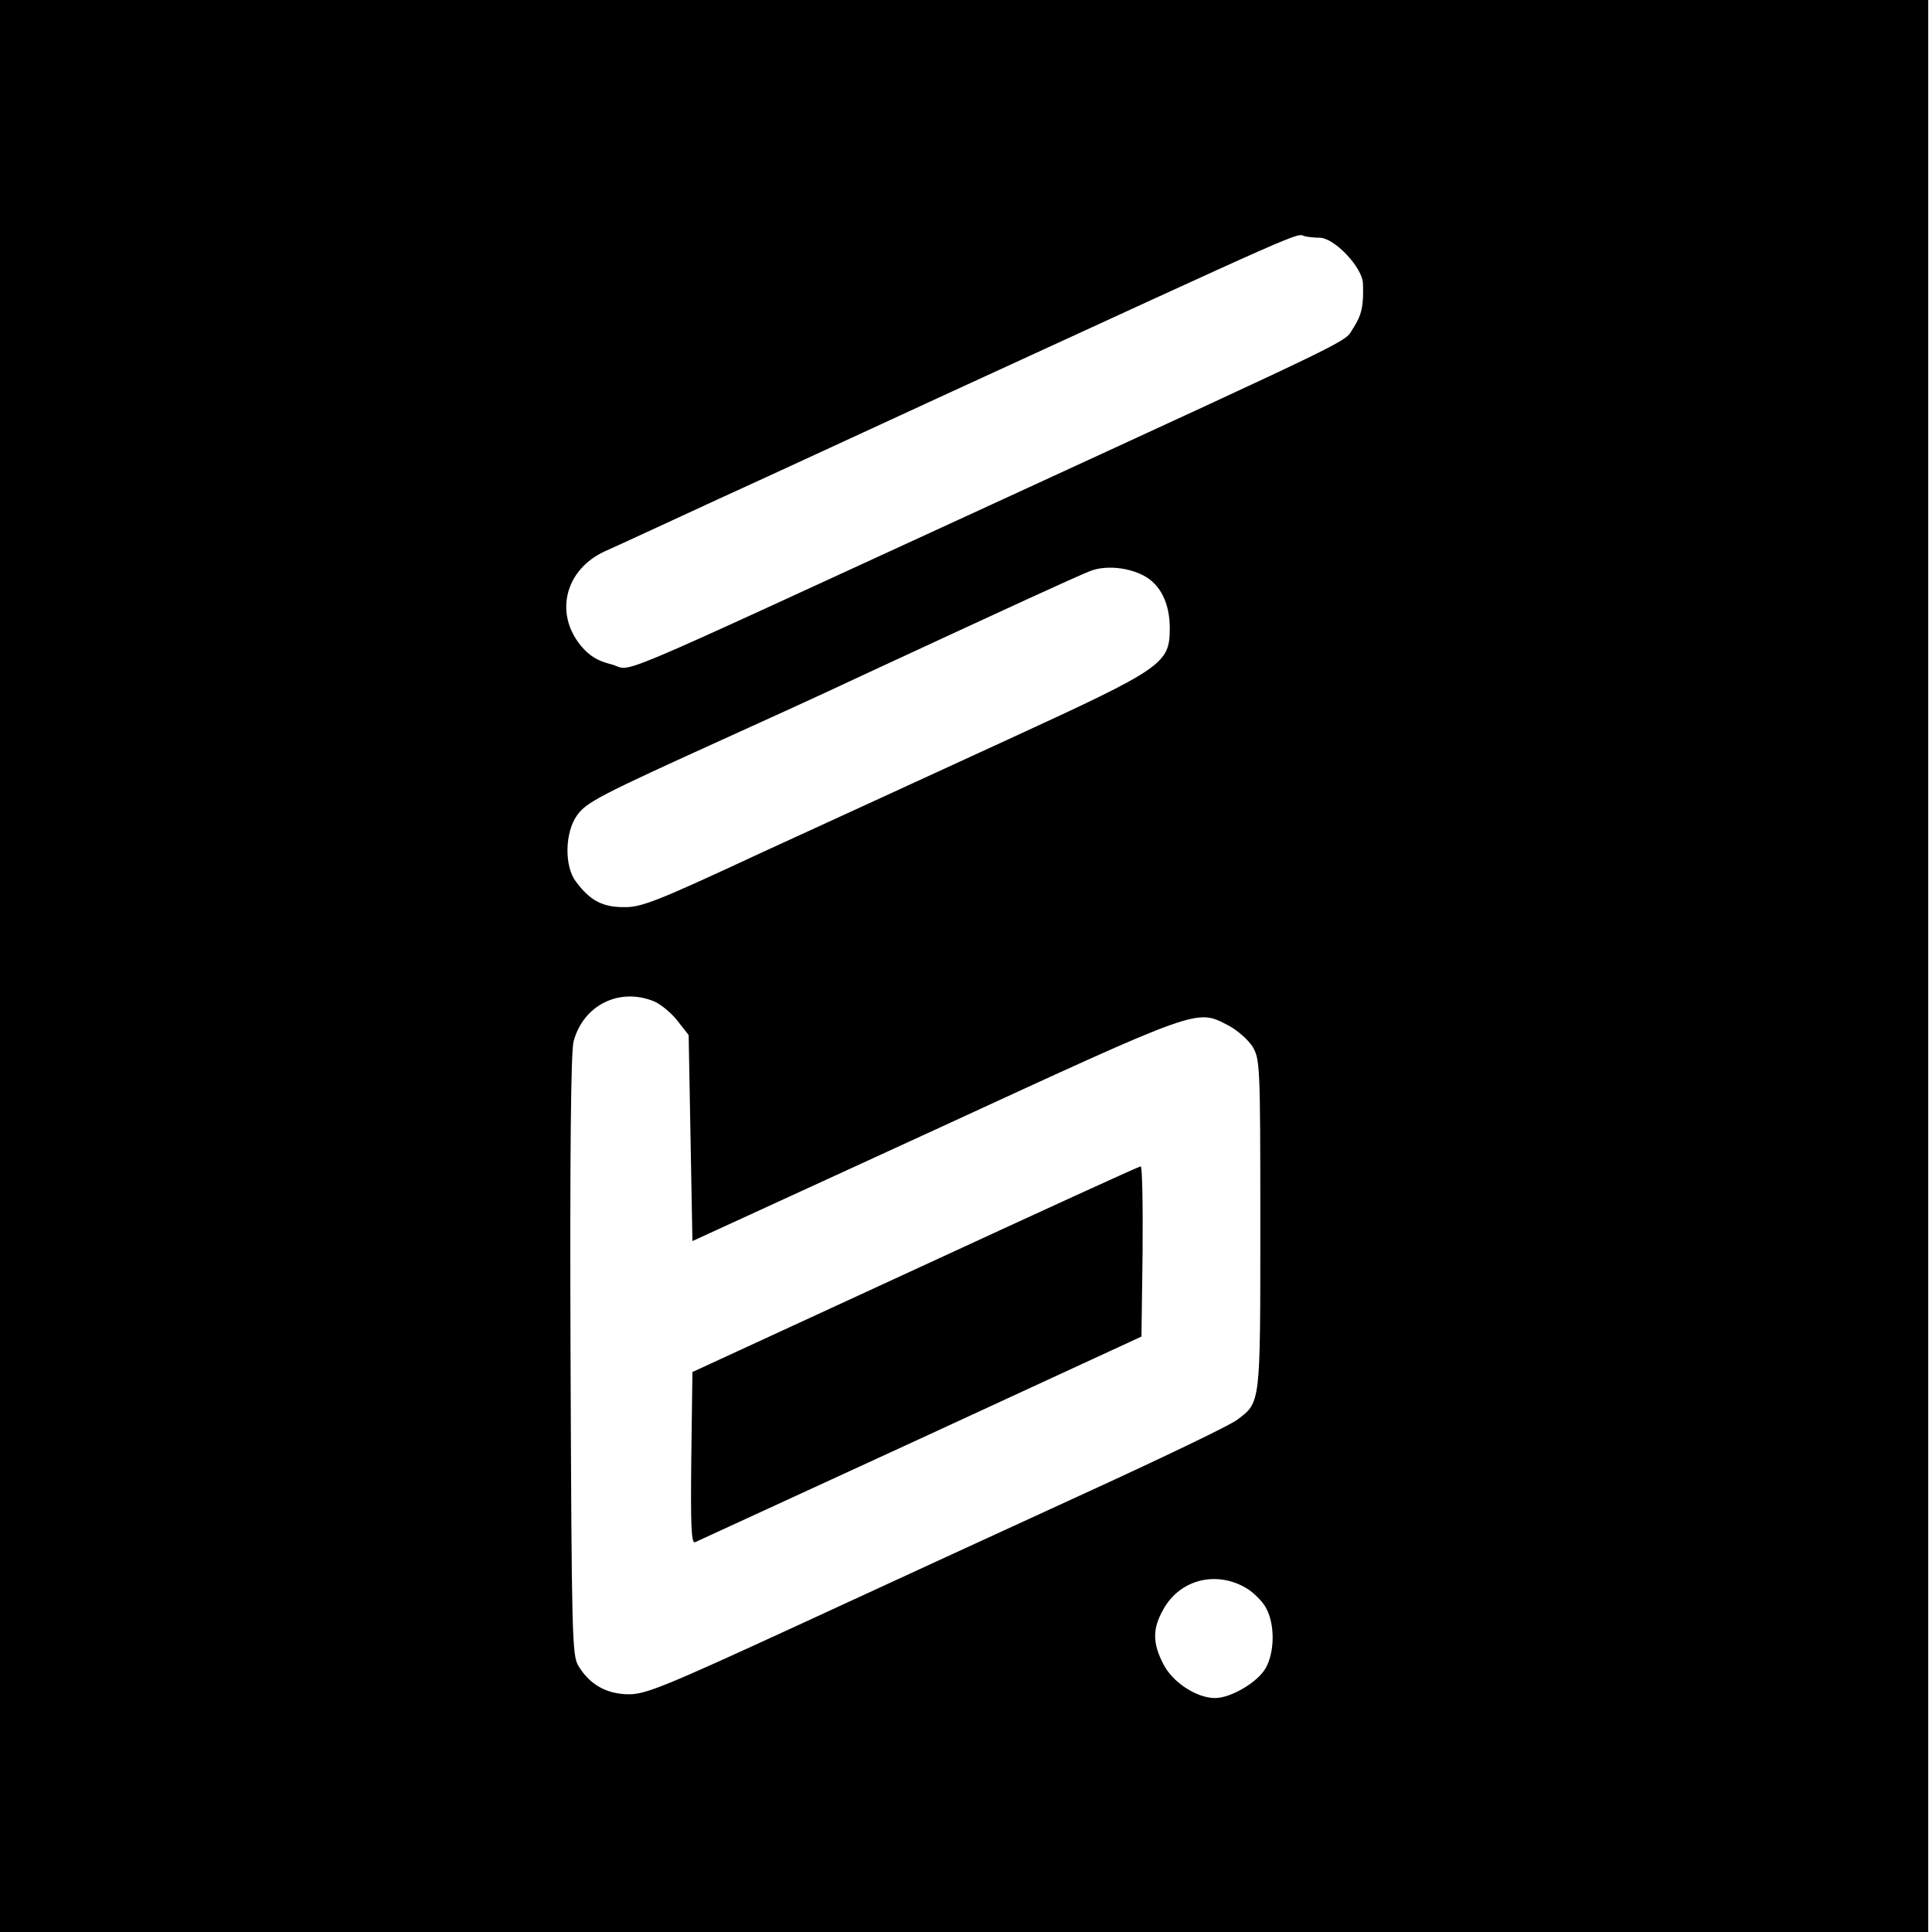 <?xml version="1.0" standalone="no"?>
<!DOCTYPE svg PUBLIC "-//W3C//DTD SVG 20010904//EN"
 "http://www.w3.org/TR/2001/REC-SVG-20010904/DTD/svg10.dtd">
<svg version="1.0" xmlns="http://www.w3.org/2000/svg"
 width="512pt" height="512pt" viewBox="0 0 512 512"
 preserveAspectRatio="xMidYMid meet">
<g transform="translate(0,512) scale(0.1,-0.1)"
fill="#000000" stroke="none">
<path d="M0 2560 l0 -2560 2555 0 2555 0 0 2560 0 2560 -2555 0 -2555 0 0
-2560z m3497 1930 c39 0 113 -78 115 -121 2 -60 -3 -83 -26 -119 -26 -39 39
-8 -956 -466 -1071 -492 -945 -440 -1012 -424 -35 9 -56 22 -78 48 -72 87 -42
203 63 251 23 10 159 73 302 139 143 65 404 186 580 267 997 458 948 437 973
429 8 -2 25 -4 39 -4z m-467 -895 c45 -23 70 -74 70 -139 0 -95 -16 -106 -425
-294 -192 -88 -489 -225 -660 -303 -277 -129 -316 -144 -362 -143 -57 0 -90
18 -127 68 -31 41 -29 130 3 175 25 35 57 52 401 208 91 41 251 114 355 163
399 185 571 264 605 277 39 15 98 10 140 -12z m-1296 -1129 c18 -8 46 -31 62
-52 l29 -37 5 -273 5 -273 645 296 c706 325 690 320 776 275 23 -12 51 -37 63
-55 20 -34 21 -45 21 -471 0 -481 1 -472 -62 -519 -18 -14 -197 -100 -398
-192 -201 -92 -544 -250 -763 -351 -352 -162 -405 -184 -450 -184 -58 0 -104
25 -134 75 -17 28 -18 73 -21 823 -2 531 1 806 8 832 26 97 122 144 214 106z
m1571 -1556 c19 -12 43 -36 51 -53 23 -43 22 -116 -2 -158 -21 -37 -92 -79
-134 -79 -49 0 -113 42 -137 90 -29 56 -29 94 0 145 44 80 142 104 222 55z"/>
<path d="M2425 1756 l-590 -272 -3 -228 c-2 -181 0 -227 10 -223 7 3 276 127
598 275 l585 270 3 226 c1 124 -1 226 -5 225 -5 0 -273 -123 -598 -273z"/>
</g>
</svg>
